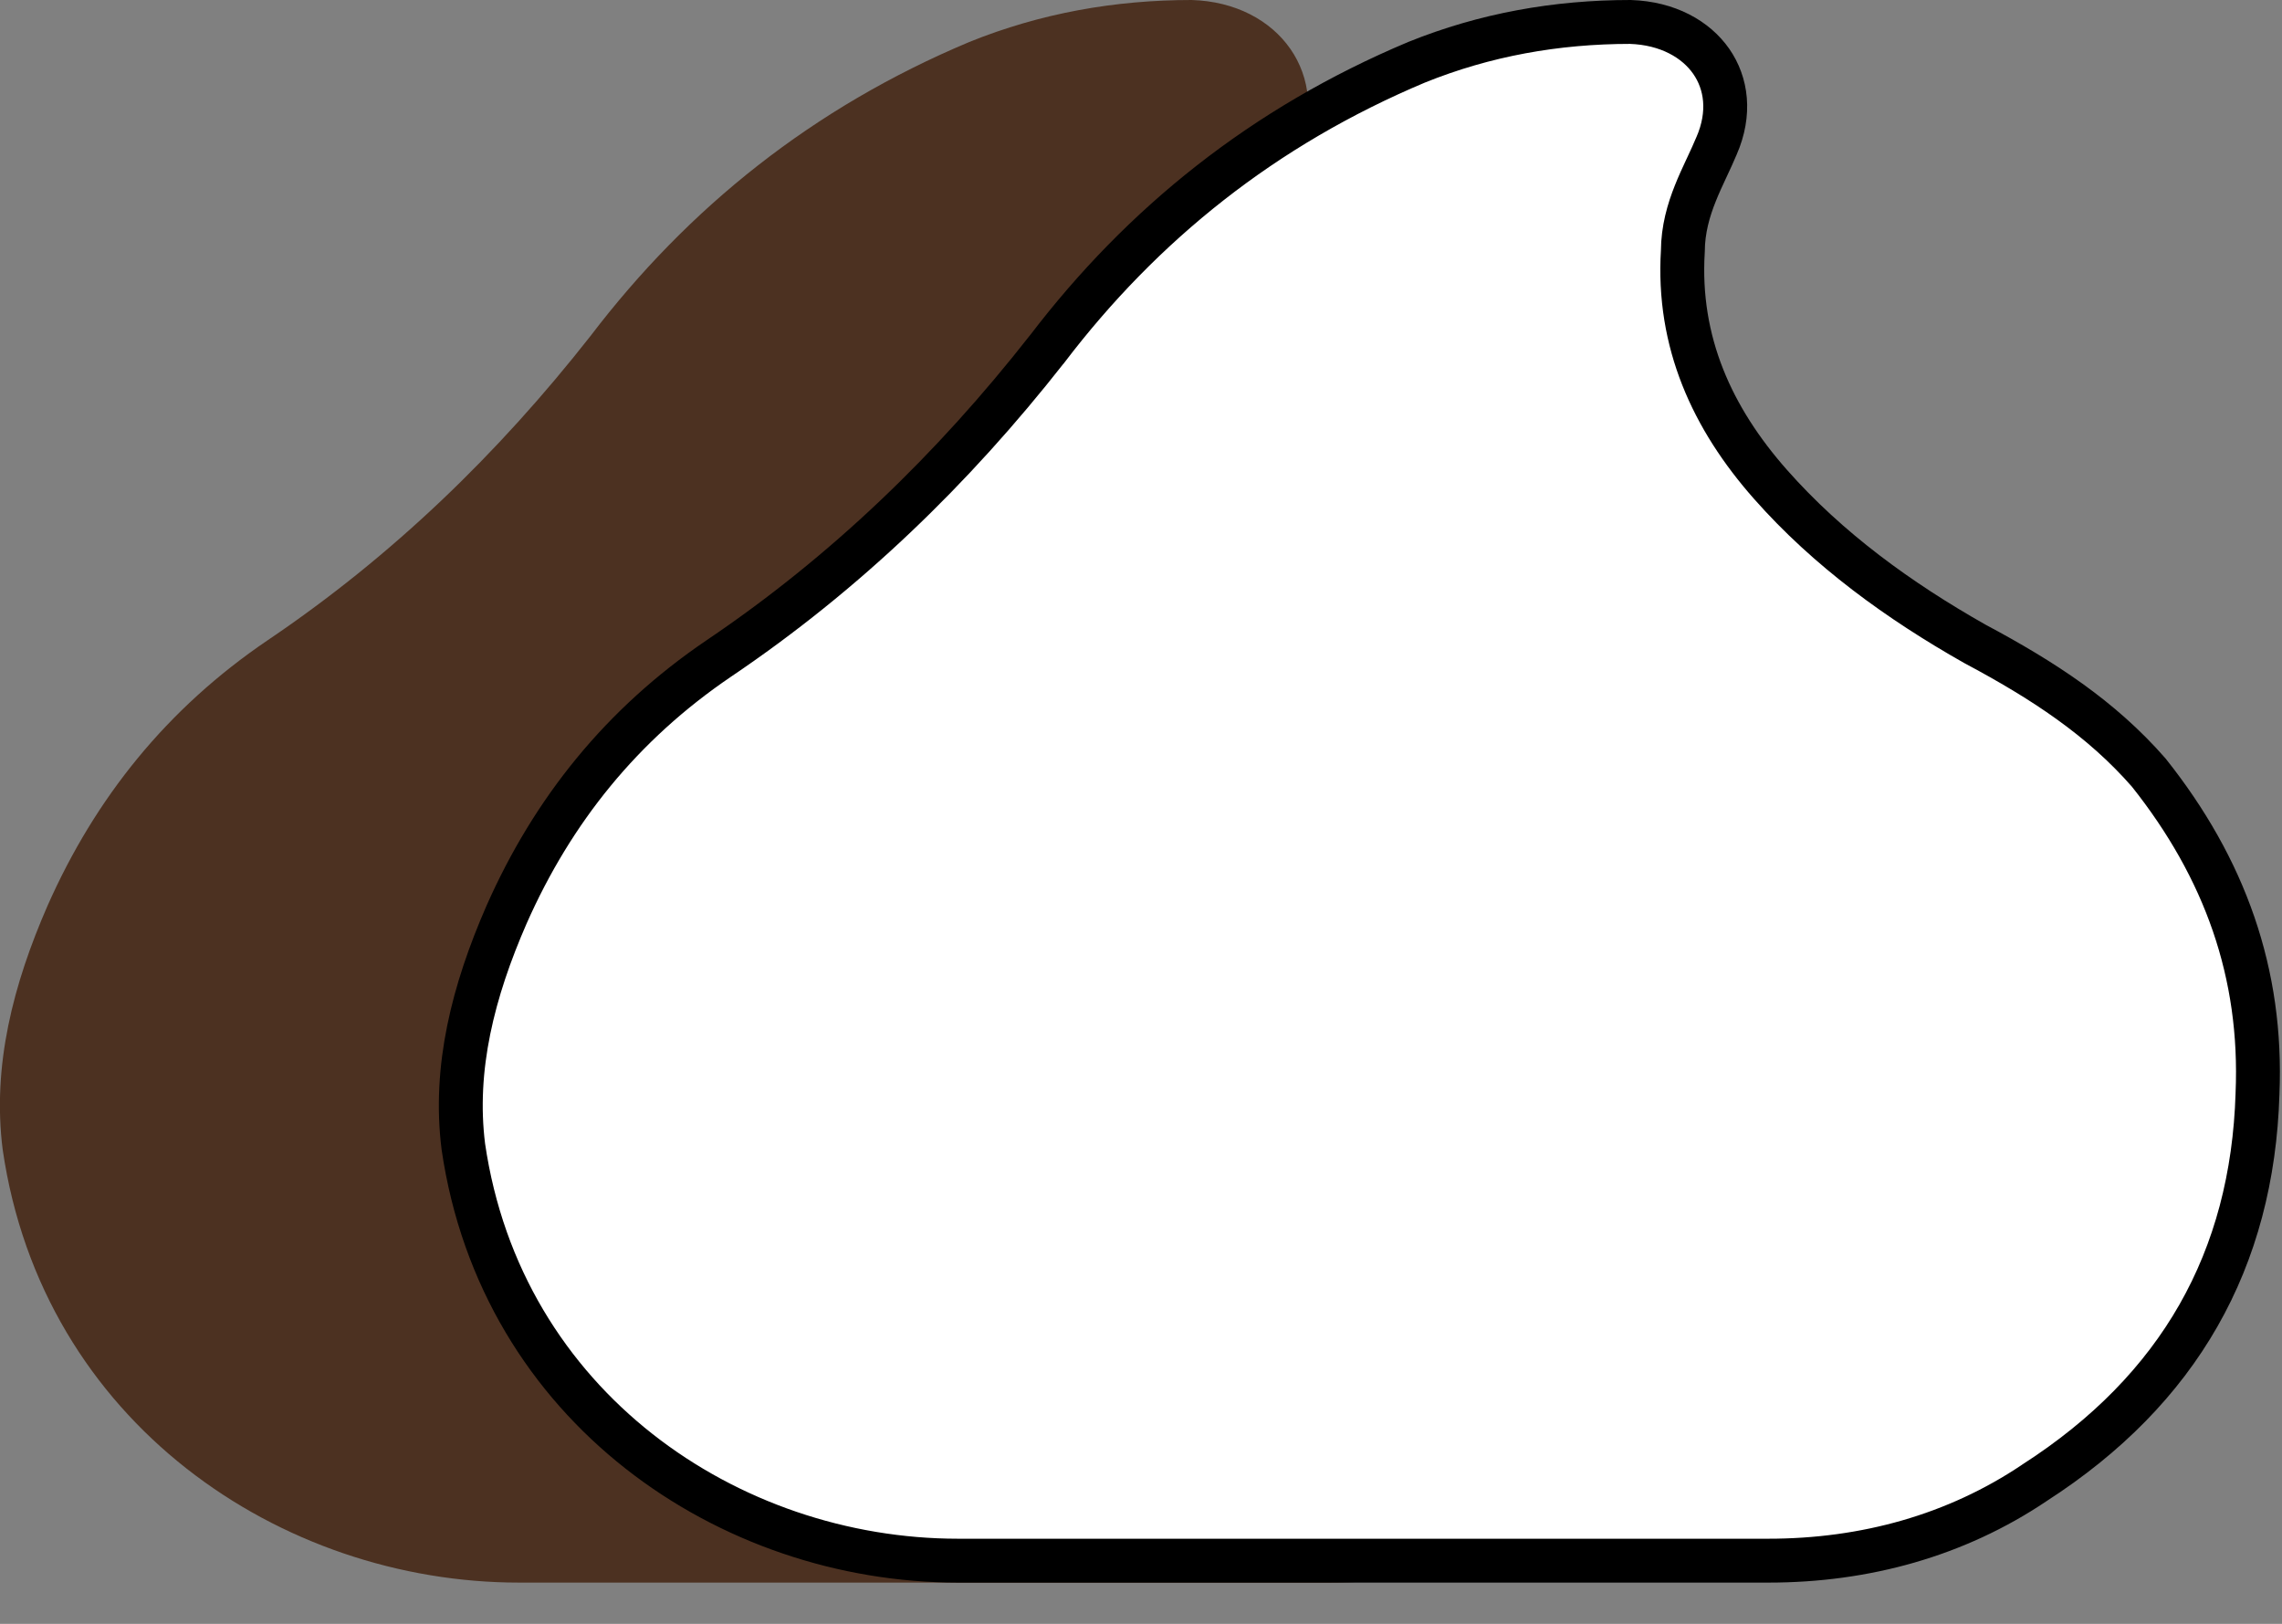 <svg width="52" height="37" viewBox="0 0 52 37" fill="none" xmlns="http://www.w3.org/2000/svg">
<rect x="0" y="0" width="52" height="37" fill="#808080" stroke="none"/>
<path d="M39.345 17.282C38.198 15.967 36.81 15.07 35.242 14.233C33.552 13.276 31.983 12.139 30.716 10.704C29.448 9.269 28.724 7.654 28.845 5.741C28.845 4.904 29.267 4.246 29.569 3.528C30.354 1.734 29.147 0.06 27.155 0C25.405 0 23.716 0.299 22.086 0.957C18.526 2.452 15.69 4.724 13.457 7.654C11.345 10.345 8.931 12.678 6.095 14.591C3.802 16.146 2.173 18.179 1.086 20.631C0.302 22.425 -0.181 24.279 0.061 26.193C0.966 32.412 6.397 36.06 11.828 36.06C14.845 36.06 17.862 36.06 20.88 36.06C24.017 36.06 27.155 36.06 30.293 36.06C32.586 36.06 34.759 35.462 36.63 34.206C40.069 31.993 41.819 28.884 41.94 24.937C42.06 22.066 41.155 19.555 39.345 17.282Z" fill="#4C3121"/>
<path d="M44.997 14.668L44.997 14.668L45.008 14.674C46.553 15.498 47.876 16.359 48.963 17.603C50.701 19.788 51.557 22.181 51.442 24.916L51.442 24.916L51.442 24.922C51.326 28.701 49.664 31.66 46.361 33.785L46.361 33.785L46.353 33.791C44.573 34.986 42.5 35.56 40.295 35.56H40.277H40.258H40.24H40.222H40.203H40.185H40.166H40.148H40.13H40.111H40.093H40.075H40.056H40.038H40.019H40.001H39.983H39.964H39.946H39.928H39.909H39.891H39.872H39.854H39.836H39.817H39.799H39.78H39.762H39.744H39.725H39.707H39.688H39.67H39.652H39.633H39.615H39.596H39.578H39.56H39.541H39.523H39.505H39.486H39.468H39.449H39.431H39.413H39.394H39.376H39.358H39.339H39.321H39.302H39.284H39.266H39.247H39.229H39.21H39.192H39.174H39.155H39.137H39.118H39.1H39.082H39.063H39.045H39.027H39.008H38.99H38.971H38.953H38.935H38.916H38.898H38.88H38.861H38.843H38.824H38.806H38.788H38.769H38.751H38.732H38.714H38.696H38.677H38.659H38.641H38.622H38.604H38.585H38.567H38.548H38.53H38.512H38.493H38.475H38.457H38.438H38.42H38.401H38.383H38.365H38.346H38.328H38.309H38.291H38.273H38.254H38.236H38.218H38.199H38.181H38.162H38.144H38.126H38.107H38.089H38.071H38.052H38.034H38.015H37.997H37.978H37.96H37.942H37.923H37.905H37.887H37.868H37.85H37.831H37.813H37.795H37.776H37.758H37.739H37.721H37.703H37.684H37.666H37.648H37.629H37.611H37.592H37.574H37.556H37.537H37.519H37.501H37.482H37.464H37.445H37.427H37.409H37.39H37.372H37.353H37.335H37.317H37.298H37.28H37.261H37.243H37.225H37.206H37.188H37.169H37.151H37.133H37.114H37.096H37.078H37.059H37.041H37.023H37.004H36.986H36.967H36.949H36.931H36.912H36.894H36.875H36.857H36.839H36.82H36.802H36.783H36.765H36.747H36.728H36.71H36.691H36.673H36.655H36.636H36.618H36.6H36.581H36.563H36.544H36.526H36.508H36.489H36.471H36.453H36.434H36.416H36.397H36.379H36.361H36.342H36.324H36.305H36.287H36.269H36.25H36.232H36.214H36.195H36.177H36.158H36.14H36.121H36.103H36.085H36.066H36.048H36.03H36.011H35.993H35.974H35.956H35.938H35.919H35.901H35.883H35.864H35.846H35.827H35.809H35.791H35.772H35.754H35.735H35.717H35.699H35.68H35.662H35.644H35.625H35.607H35.588H35.57H35.551H35.533H35.515H35.496H35.478H35.46H35.441H35.423H35.404H35.386H35.368H35.349H35.331H35.312H35.294H35.276H35.257H35.239H35.221H35.202H35.184H35.165H35.147H35.129H35.11H35.092H35.074H35.055H35.037H35.018H35H34.982H34.963H34.945H34.926H34.908H34.89H34.871H34.853H34.834H34.816H34.798H34.779H34.761H34.743H34.724H34.706H34.687H34.669H34.651H34.632H34.614H34.596H34.577H34.559H34.54H34.522H34.504H34.485H34.467H34.448H34.43H34.412H34.393H34.375H34.356H34.338H34.32H34.301H34.283H34.264H34.246H34.228H34.209H34.191H34.173H34.154H34.136H34.117H34.099H34.081H34.062H34.044H34.026H34.007H33.989H33.97H33.952H33.934H33.915H33.897H33.878H33.86H33.842H33.823H33.805H33.786H33.768H33.75H33.731H33.713H33.694H33.676H33.658H33.639H33.621H33.603H33.584H33.566H33.547H33.529H33.511H33.492H33.474H33.456H33.437H33.419H33.4H33.382H33.364H33.345H33.327H33.308H33.29H33.272H33.253H33.235H33.217H33.198H33.18H33.161H33.143H33.125H33.106H33.088H33.069H33.051H33.033H33.014H32.996H32.977H32.959H32.941H32.922H32.904H32.886H32.867H32.849H32.83H32.812H32.794H32.775H32.757H32.738H32.72H32.702H32.683H32.665H32.647H32.628H32.61H32.591H32.573H32.555H32.536H32.518H32.499H32.481H32.463H32.444H32.426H32.407H32.389H32.371H32.352H32.334H32.316H32.297H32.279H32.26H32.242H32.224H32.205H32.187H32.169H32.15H32.132H32.113H32.095H32.077H32.058H32.04H32.021H32.003H31.985H31.966H31.948H31.929H31.911H31.893H31.874H31.856H31.837H31.819H31.801H31.782H31.764H31.746H31.727H31.709H31.69H31.672H31.654H31.635H31.617H31.599H31.58H31.562H31.543H31.525H31.507H31.488H31.47H31.451H31.433H31.415H31.396H31.378H31.36H31.341H31.323H31.304H31.286H31.267H31.249H31.231H31.212H31.194H31.176H31.157H31.139H31.12H31.102H31.084H31.065H31.047H31.029H31.01H30.992H30.973H30.955H30.937H30.918H30.9H30.881H30.864H30.846H30.828H30.811H30.793H30.775H30.758H30.74H30.722H30.705H30.687H30.669H30.652H30.634H30.616H30.599H30.581H30.563H30.546H30.528H30.51H30.492H30.475H30.457H30.439H30.422H30.404H30.386H30.369H30.351H30.333H30.316H30.298H30.28H30.263H30.245H30.227H30.21H30.192H30.174H30.157H30.139H30.121H30.104H30.086H30.068H30.05H30.033H30.015H29.997H29.98H29.962H29.944H29.927H29.909H29.891H29.874H29.856H29.838H29.821H29.803H29.785H29.768H29.75H29.732H29.715H29.697H29.679H29.662H29.644H29.626H29.608H29.591H29.573H29.555H29.538H29.52H29.503H29.485H29.467H29.449H29.432H29.414H29.396H29.379H29.361H29.343H29.326H29.308H29.29H29.273H29.255H29.237H29.22H29.202H29.184H29.166H29.149H29.131H29.113H29.096H29.078H29.061H29.043H29.025H29.007H28.99H28.972H28.954H28.937H28.919H28.901H28.884H28.866H28.848H28.831H28.813H28.795H28.778H28.76H28.742H28.725H28.707H28.689H28.672H28.654H28.636H28.619H28.601H28.583H28.566H28.548H28.53H28.512H28.495H28.477H28.459H28.442H28.424H28.406H28.389H28.371H28.353H28.336H28.318H28.3H28.283H28.265H28.247H28.23H28.212H28.194H28.177H28.159H28.141H28.123H28.106H28.088H28.07H28.053H28.035H28.017H28H27.982H27.964H27.947H27.929H27.911H27.894H27.876H27.858H27.841H27.823H27.805H27.788H27.77H27.752H27.735H27.717H27.699H27.681H27.664H27.646H27.628H27.611H27.593H27.575H27.558H27.54H27.522H27.505H27.487H27.469H27.452H27.434H27.416H27.399H27.381H27.363H27.346H27.328H27.31H27.293H27.275H27.257H27.239H27.222H27.204H27.186H27.169H27.151H27.133H27.116H27.098H27.08H27.063H27.045H27.027H27.01H26.992H26.974H26.957H26.939H26.921H26.904H26.886H26.868H26.851H26.833H26.815H26.797H26.78H26.762H26.744H26.727H26.709H26.692H26.674H26.656H26.638H26.621H26.603H26.585H26.568H26.55H26.532H26.515H26.497H26.479H26.462H26.444H26.426H26.409H26.391H26.373H26.356H26.338H26.32H26.302H26.285H26.267H26.25H26.232H26.214H26.197H26.179H26.161H26.143H26.126H26.108H26.09H26.073H26.055H26.037H26.02H26.002H25.984H25.967H25.949H25.931H25.914H25.896H25.878H25.86H25.843H25.825H25.808H25.79H25.772H25.755H25.737H25.719H25.701H25.684H25.666H25.648H25.631H25.613H25.595H25.578H25.56H25.542H25.525H25.507H25.489H25.472H25.454H25.436H25.419H25.401H25.383H25.366H25.348H25.33H25.312H25.295H25.277H25.259H25.242H25.224H25.206H25.189H25.171H25.153H25.136H25.118H25.1H25.083H25.065H25.047H25.03H25.012H24.994H24.977H24.959H24.941H24.924H24.906H24.888H24.87H24.853H24.835H24.817H24.8H24.782H24.764H24.747H24.729H24.711H24.694H24.676H24.658H24.641H24.623H24.605H24.588H24.57H24.552H24.535H24.517H24.499H24.482H24.464H24.446H24.428H24.411H24.393H24.375H24.358H24.34H24.323H24.305H24.287H24.269H24.252H24.234H24.216H24.199H24.181H24.163H24.146H24.128H24.11H24.093H24.075H24.057H24.04H24.022H24.004H23.987H23.969H23.951H23.933H23.916H23.898H23.881H23.863H23.845H23.827H23.81H23.792H23.774H23.757H23.739H23.721H23.704H23.686H23.668H23.651H23.633H23.615H23.598H23.58H23.562H23.545H23.527H23.509H23.491H23.474H23.456H23.439H23.421H23.403H23.386H23.368H23.35H23.332H23.315H23.297H23.279H23.262H23.244H23.226H23.209H23.191H23.173H23.156H23.138H23.12H23.103H23.085H23.067H23.05H23.032H23.014H22.997H22.979H22.961H22.944H22.926H22.908H22.89H22.873H22.855H22.837H22.82H22.802H22.784H22.767H22.749H22.731H22.714H22.696H22.678H22.661H22.643H22.625H22.608H22.59H22.572H22.555H22.537H22.519H22.502H22.484H22.466H22.448H22.431H22.413H22.395H22.378H22.36H22.342H22.325H22.307H22.289H22.272H22.254H22.236H22.219H22.201H22.183H22.166H22.148H22.13H22.113H22.095H22.077H22.059H22.042H22.024H22.006H21.989H21.971H21.953H21.936H21.918H21.9H21.883H21.865H21.847H21.83C16.606 35.56 11.424 32.056 10.558 26.125C10.334 24.338 10.781 22.582 11.546 20.833C12.597 18.462 14.167 16.504 16.377 15.005C19.262 13.059 21.712 10.69 23.852 7.963L23.852 7.963L23.857 7.958C26.038 5.095 28.804 2.879 32.279 1.419C33.84 0.789 35.462 0.501 37.15 0.5C38.004 0.528 38.645 0.896 38.995 1.399C39.341 1.898 39.44 2.579 39.113 3.328L39.113 3.328L39.11 3.334C39.046 3.488 38.975 3.639 38.9 3.8C38.892 3.816 38.885 3.831 38.878 3.847C38.796 4.023 38.709 4.21 38.632 4.404C38.477 4.791 38.35 5.226 38.347 5.725C38.221 7.795 39.014 9.53 40.343 11.035C41.658 12.525 43.277 13.694 44.997 14.668Z" fill="white" stroke="black"/>
</svg>
